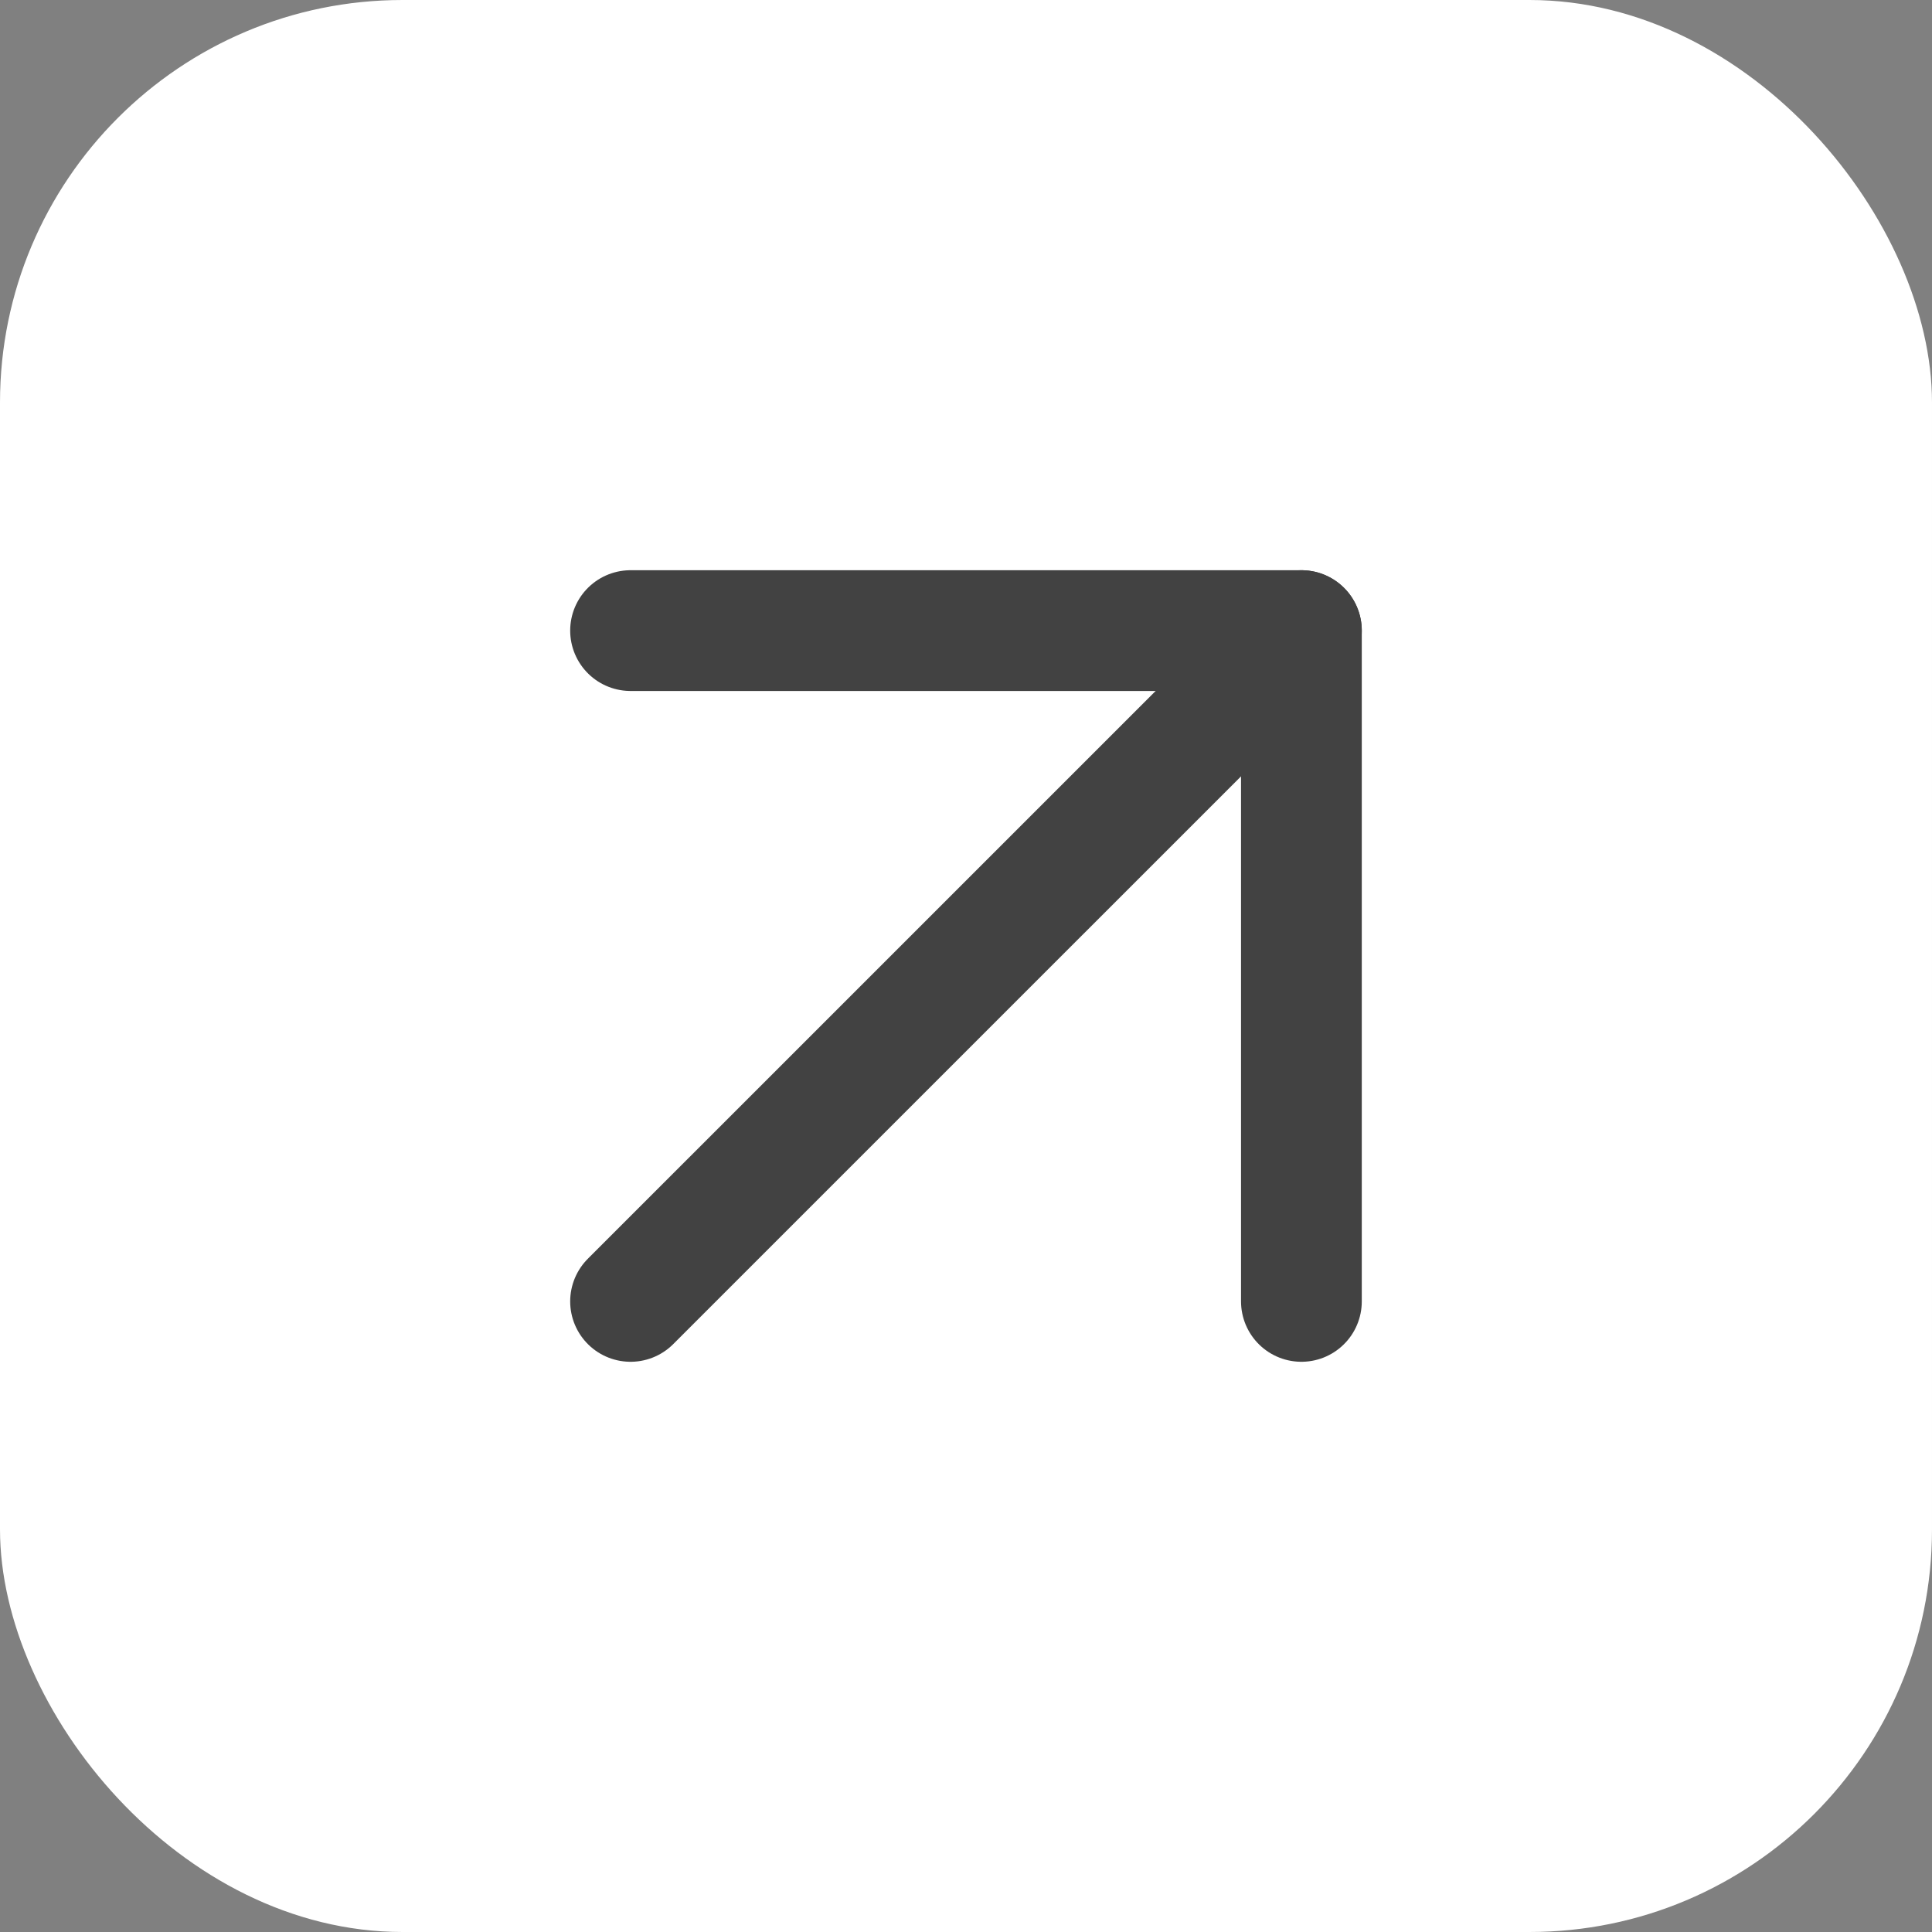 <svg width="48" height="48" viewBox="0 0 48 48" fill="none" xmlns="http://www.w3.org/2000/svg">
<rect x="0" y="0" width="48" height="48" fill="#808080" stroke="none"/>
<rect width="48" height="48" rx="10" fill="white"/>
<path d="M15.666 32.333L32.333 15.667" stroke="#424242" stroke-width="3" stroke-linecap="round" stroke-linejoin="round"/>
<path d="M15.666 15.667H32.333V32.333" stroke="#424242" stroke-width="3" stroke-linecap="round" stroke-linejoin="round"/>
</svg>
